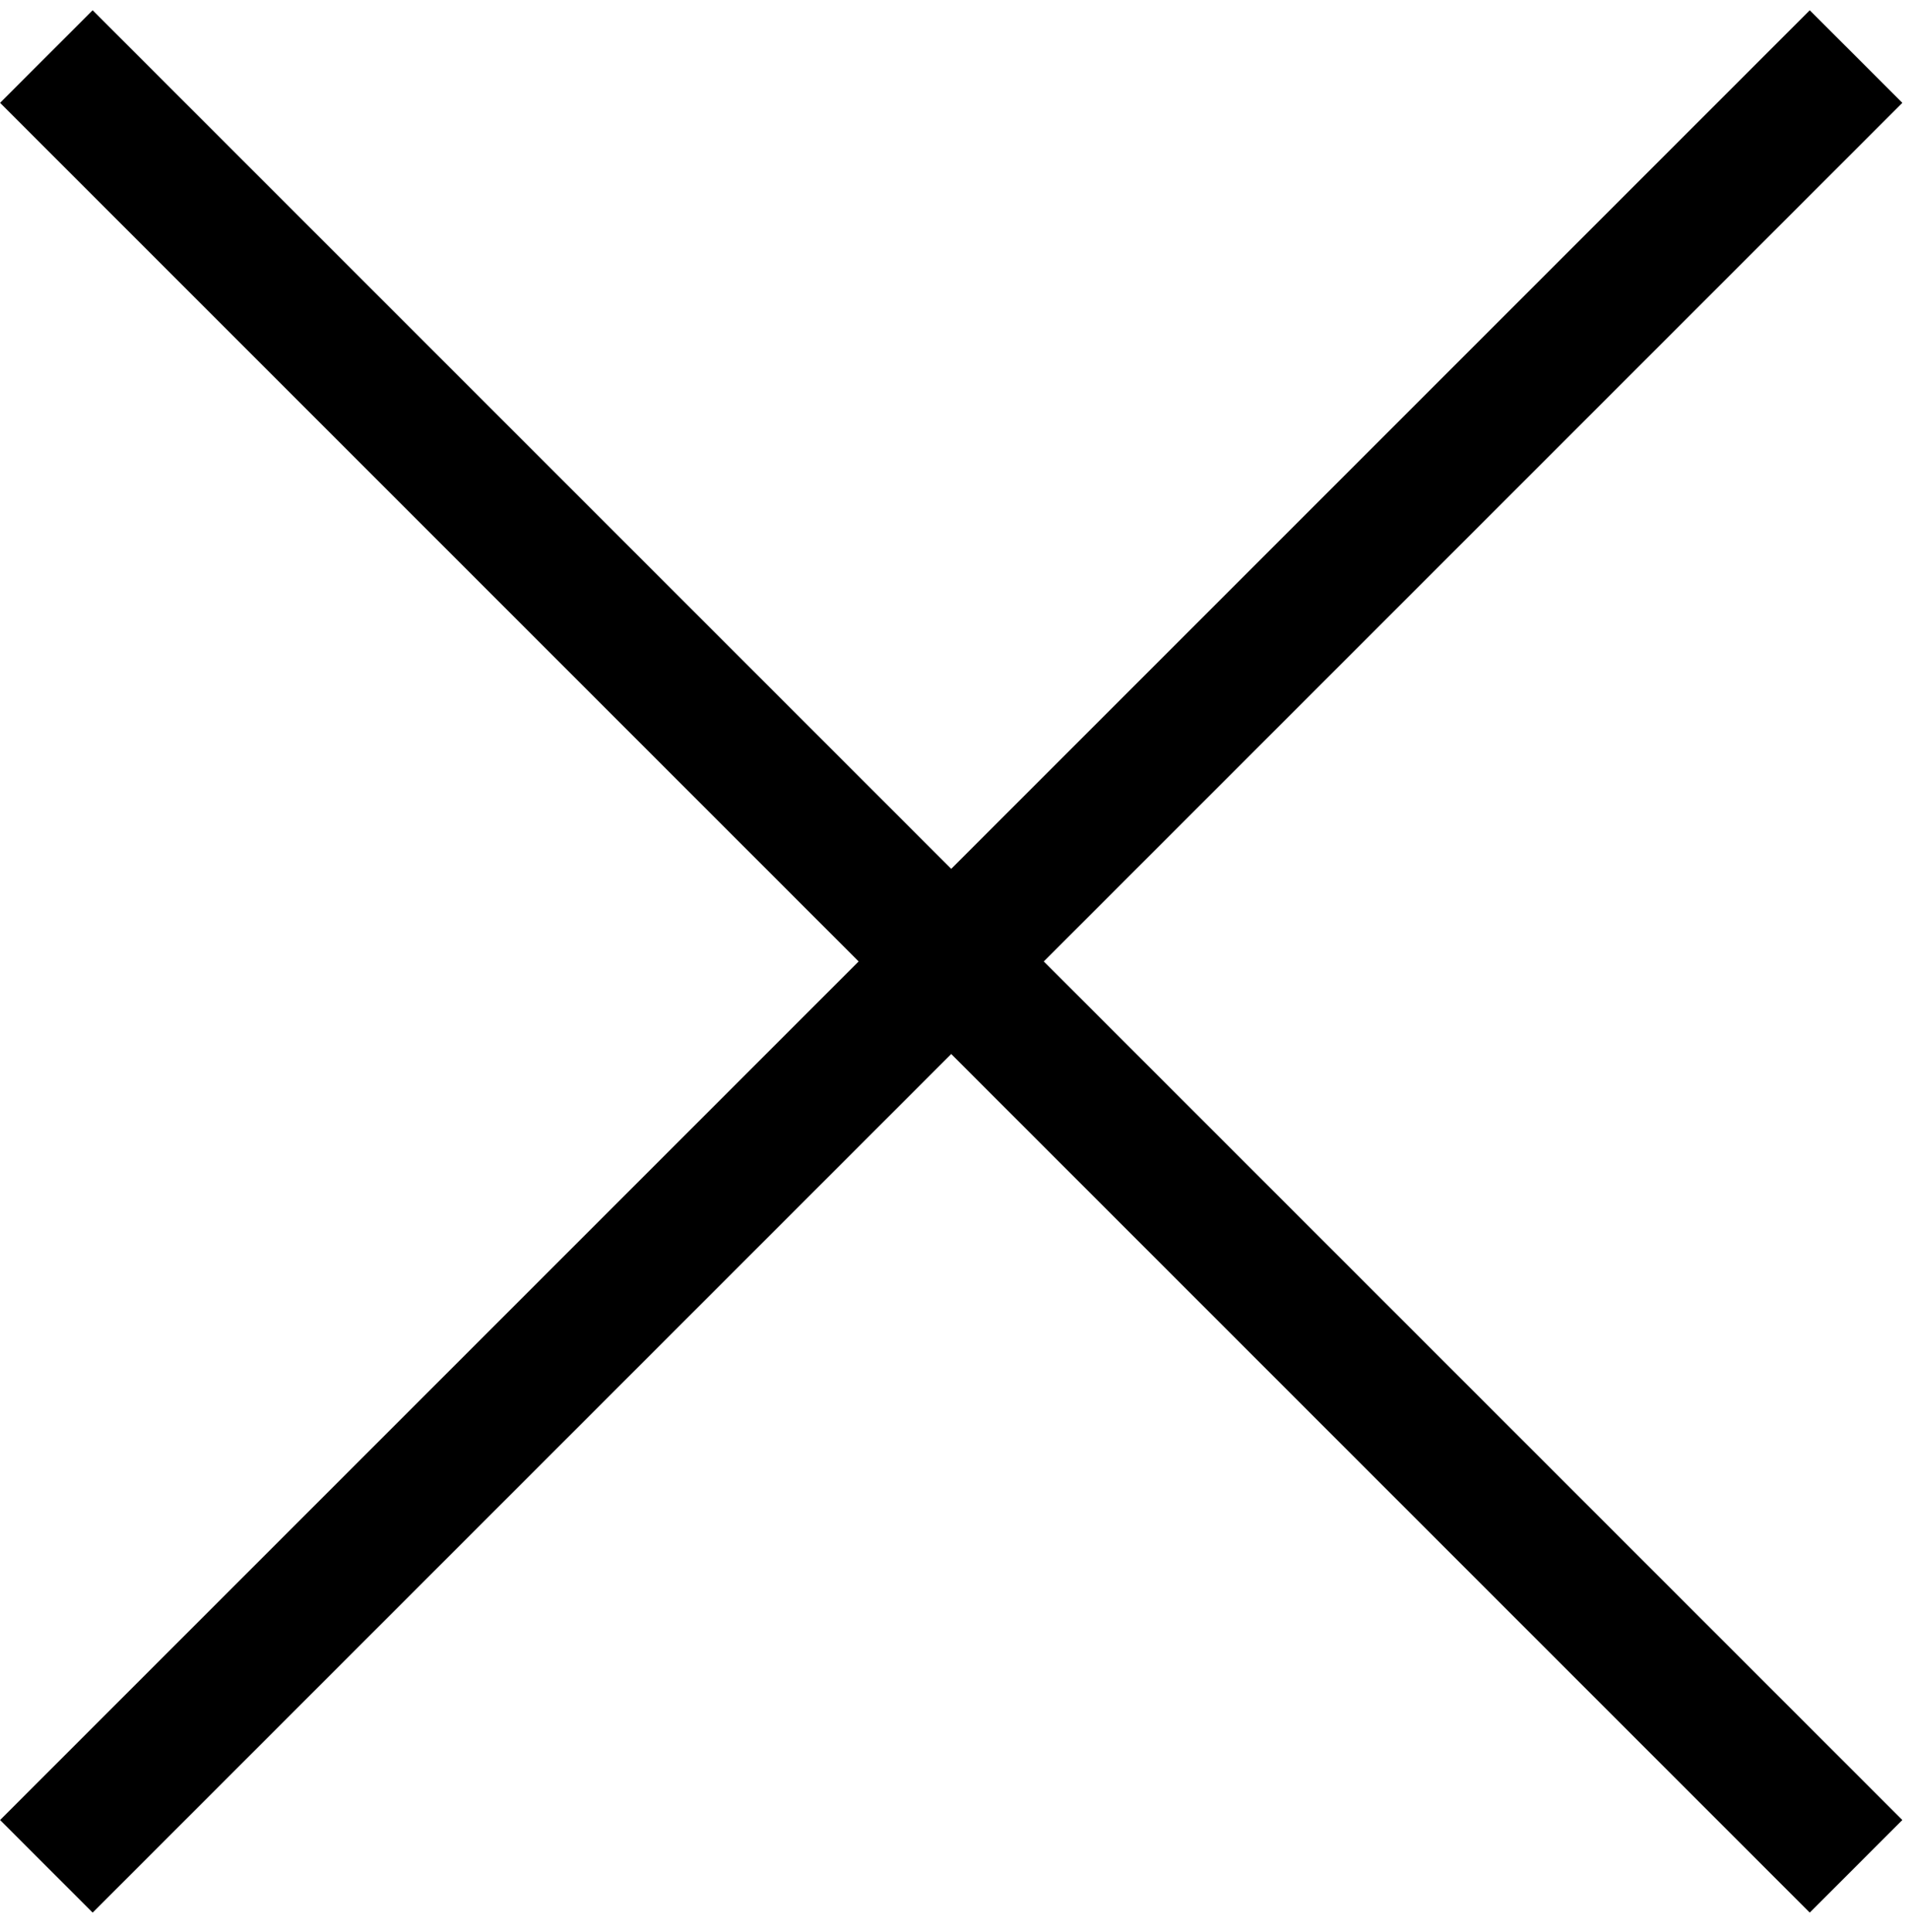 <svg width="82" height="83" viewBox="0 0 82 83" fill="none" xmlns="http://www.w3.org/2000/svg">
<path fill-rule="evenodd" clip-rule="evenodd" d="M36.883 41.296L0.004 4.417L3.98 0.441L40.859 37.319L77.737 0.441L81.714 4.417L44.835 41.296L81.714 78.174L77.737 82.151L40.859 45.272L3.98 82.151L0.004 78.174L36.883 41.296Z" fill="black"/>
</svg>
